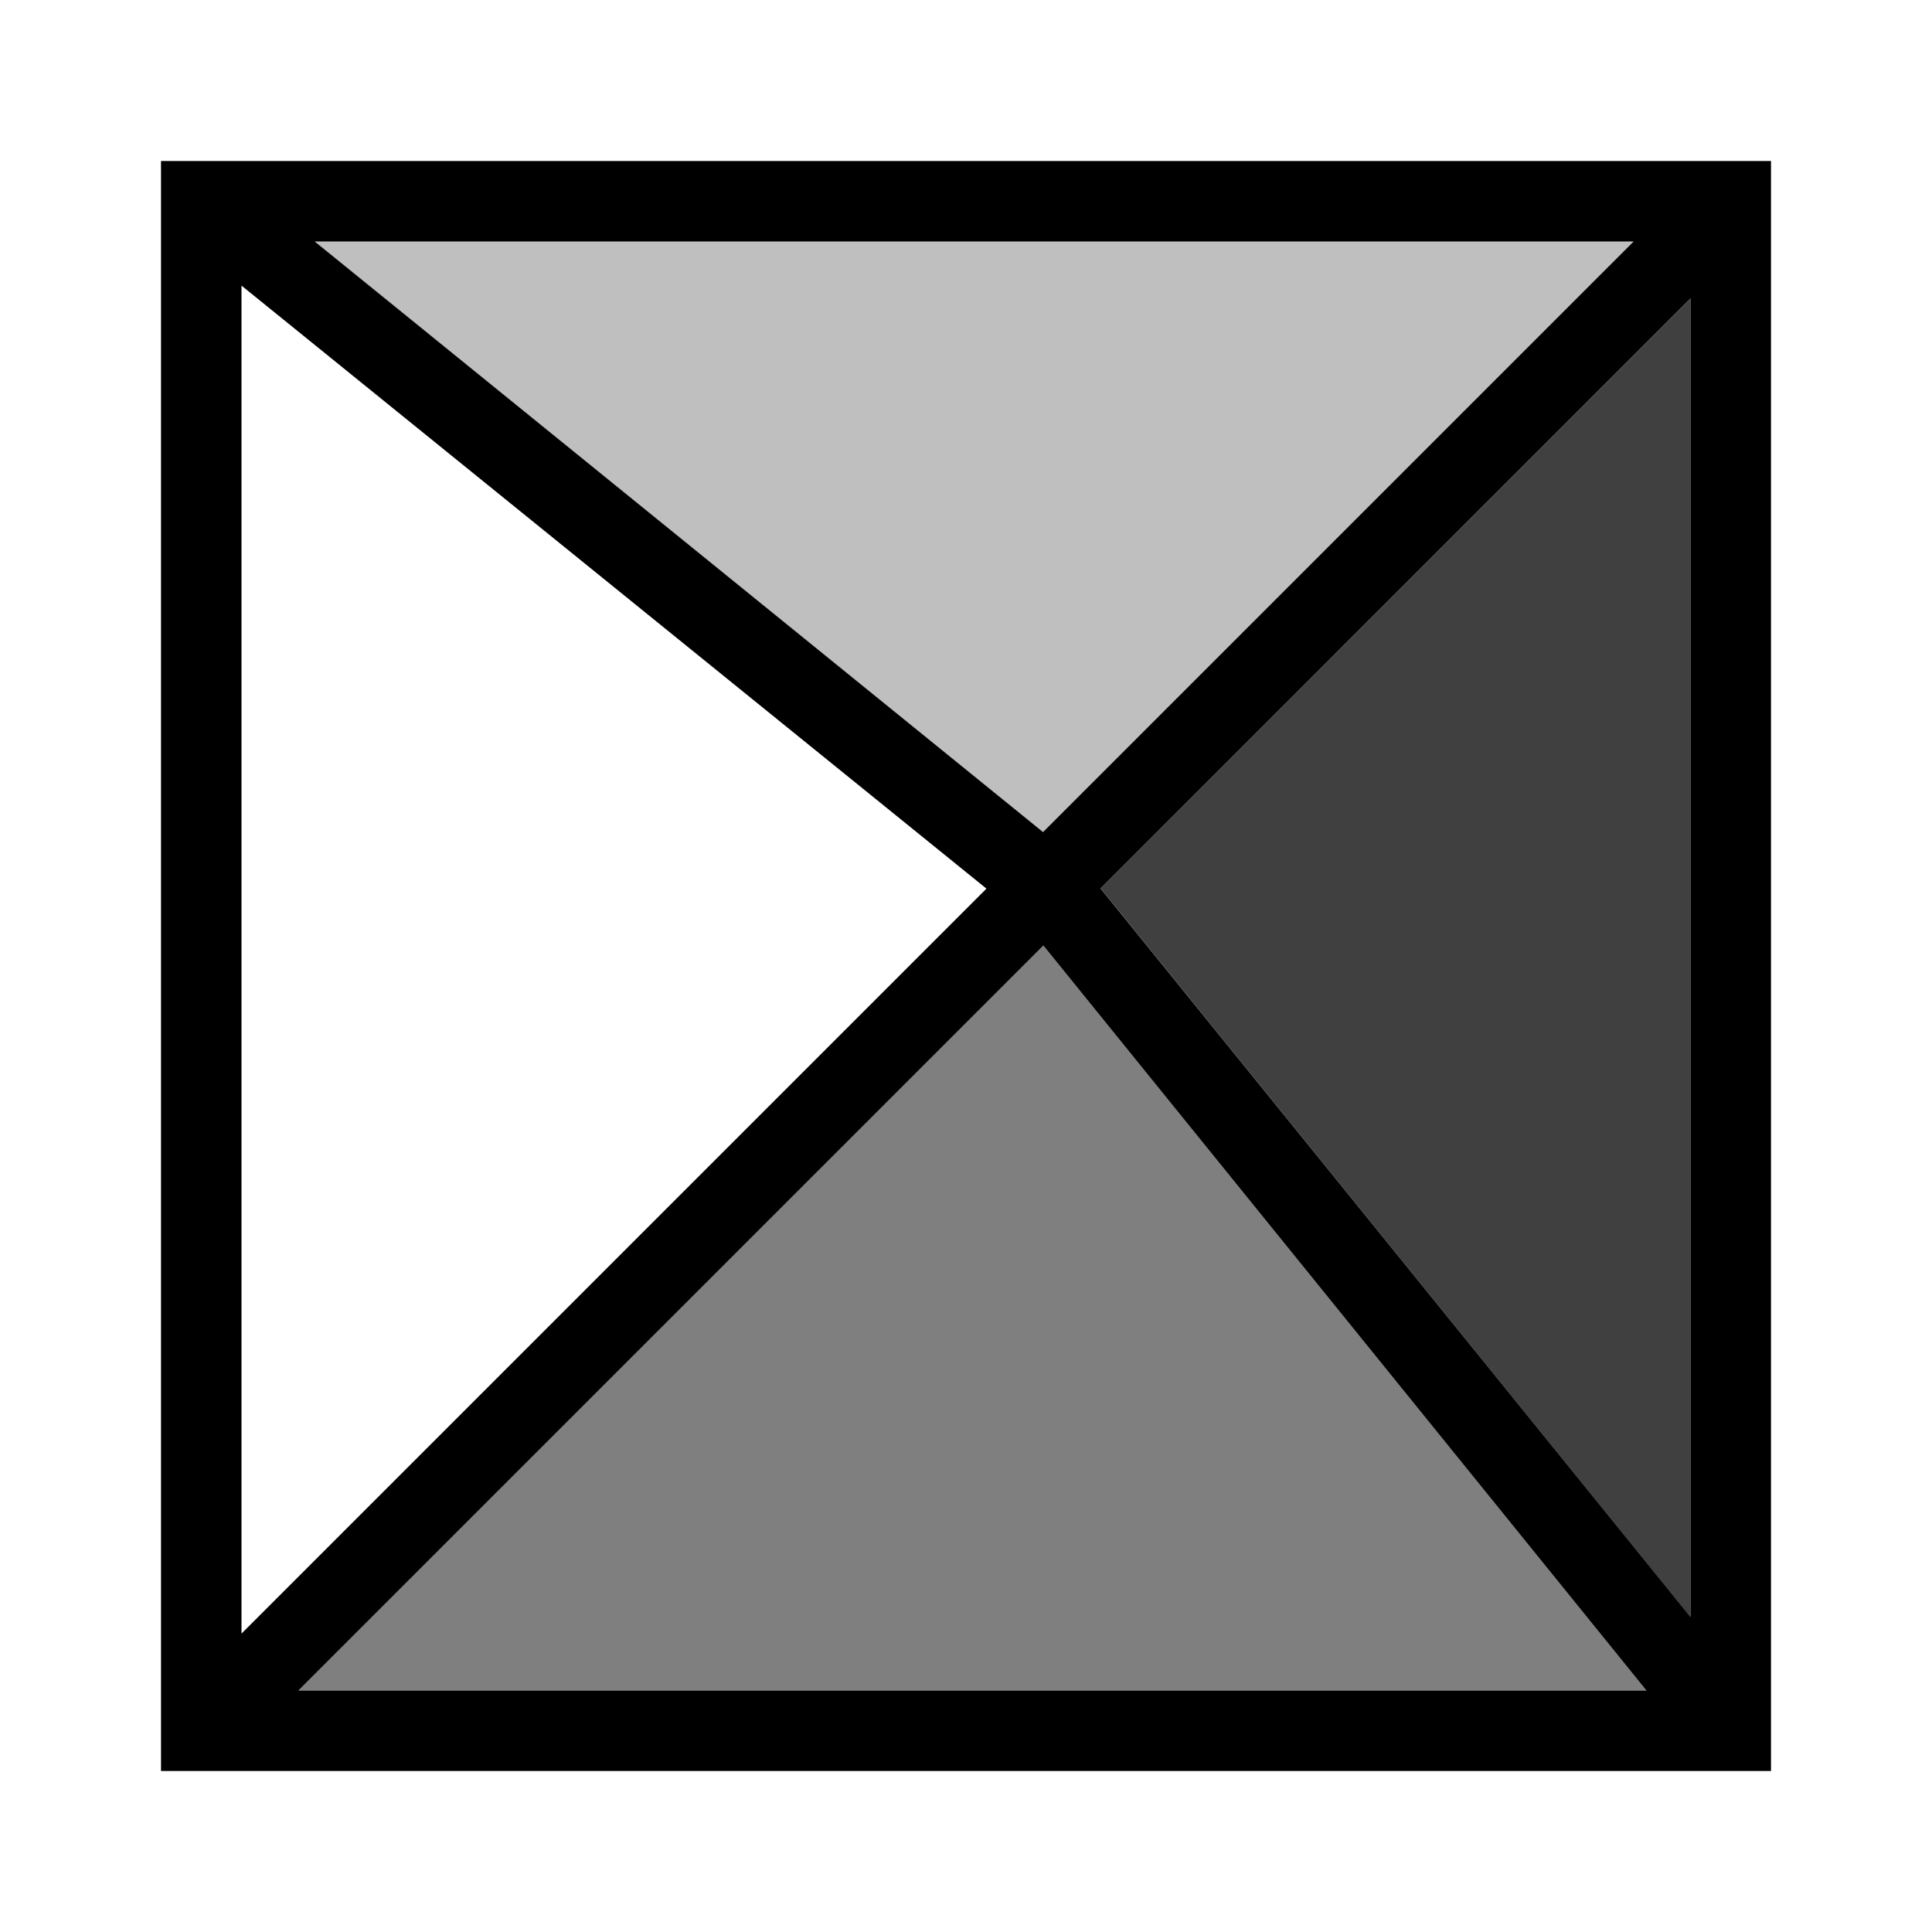 <?xml version="1.0" encoding="utf-8"?><!-- Скачано с сайта svg4.ru / Downloaded from svg4.ru -->
<svg width="800px" height="800px" viewBox="0 0 24 24" xmlns="http://www.w3.org/2000/svg"><path d="M2 2v20h20V2zm10.957 8.336L3.91 3h16.383zm-.703.703L3 20.293V3.548zm.707.707L20.452 21H3.707zm.71-.71L21 3.706v16.38z"/><path opacity=".25" d="M12.957 10.336L3.91 3h16.383l-7.336 7.336z"/><path opacity=".5" d="M12.961 11.746L20.452 21H3.707l9.254-9.254z"/><path opacity=".75" d="M13.672 11.035L21 3.707v16.381l-7.328-9.053z"/><path fill="none" d="M0 0h24v24H0z"/></svg>